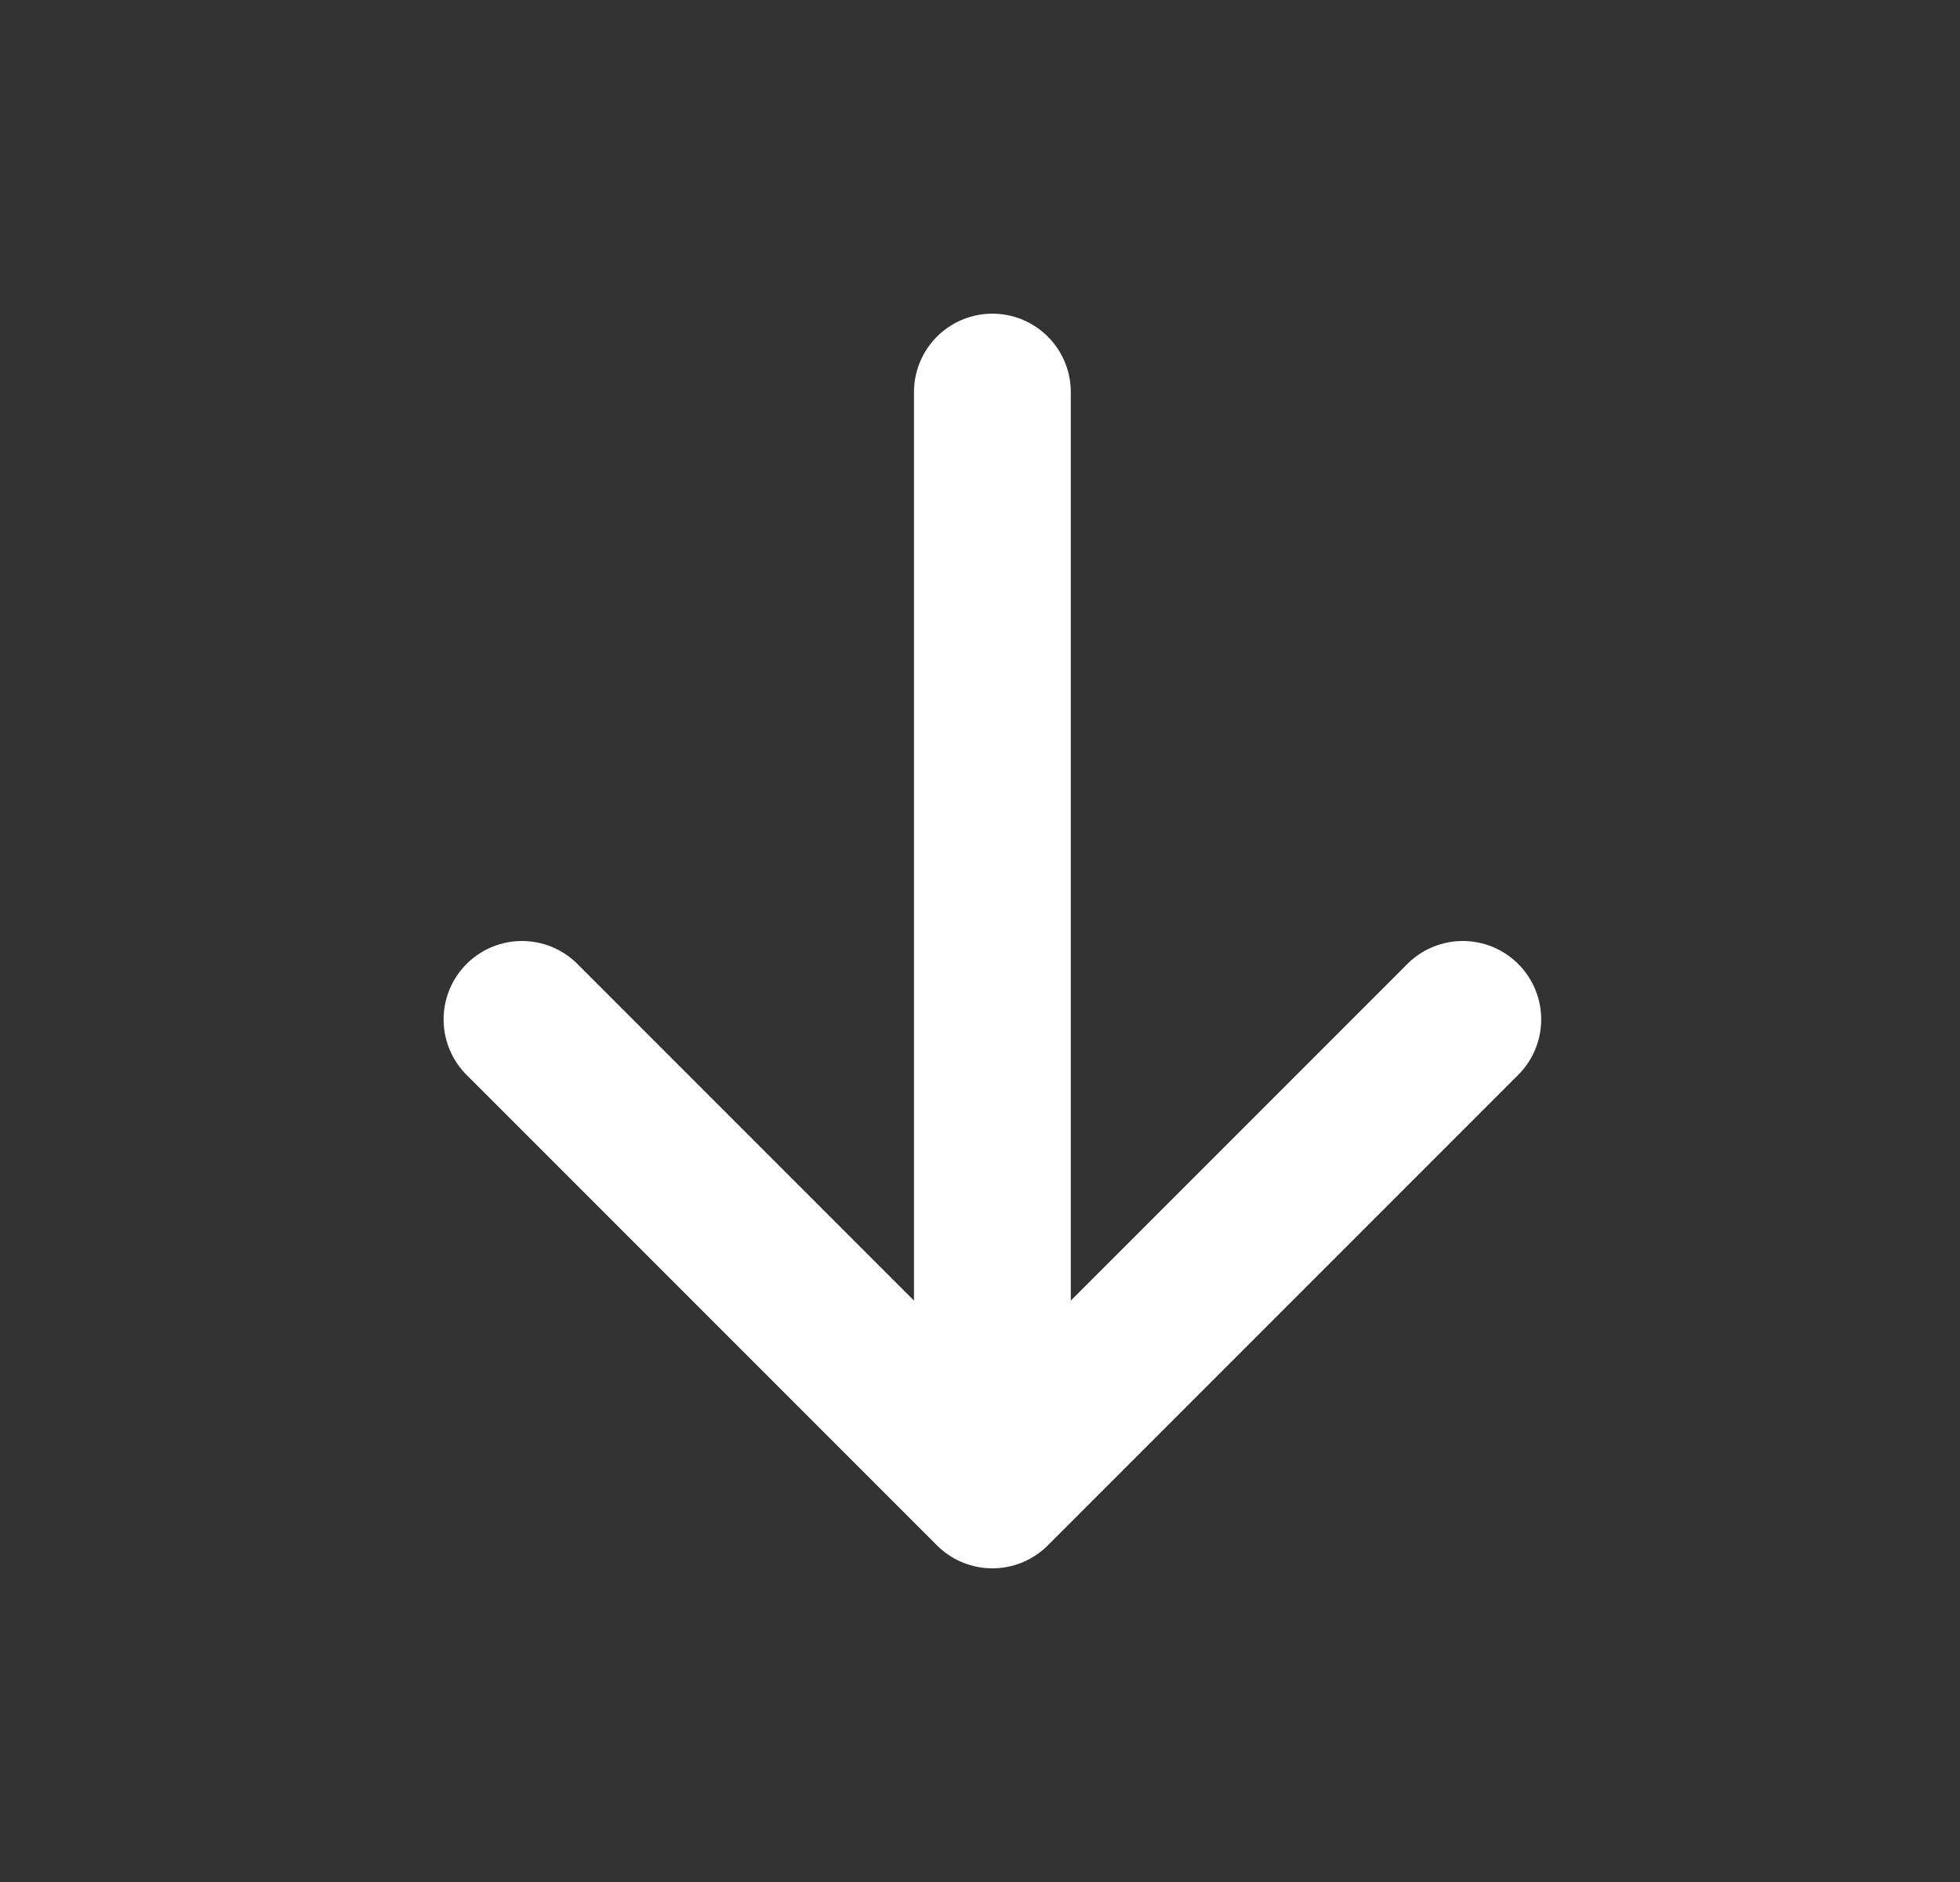 <svg width="25" height="24" viewBox="0 0 25 24" fill="none" xmlns="http://www.w3.org/2000/svg">
  <rect x="0" y="0" width="25" height="24" fill="#333333" stroke="none"/>
  <path d="M12.658 5V19M12.658 19L18.658 13M12.658 19L6.658 13" stroke="white" stroke-width="2" stroke-linecap="round" stroke-linejoin="round"/>
</svg>
